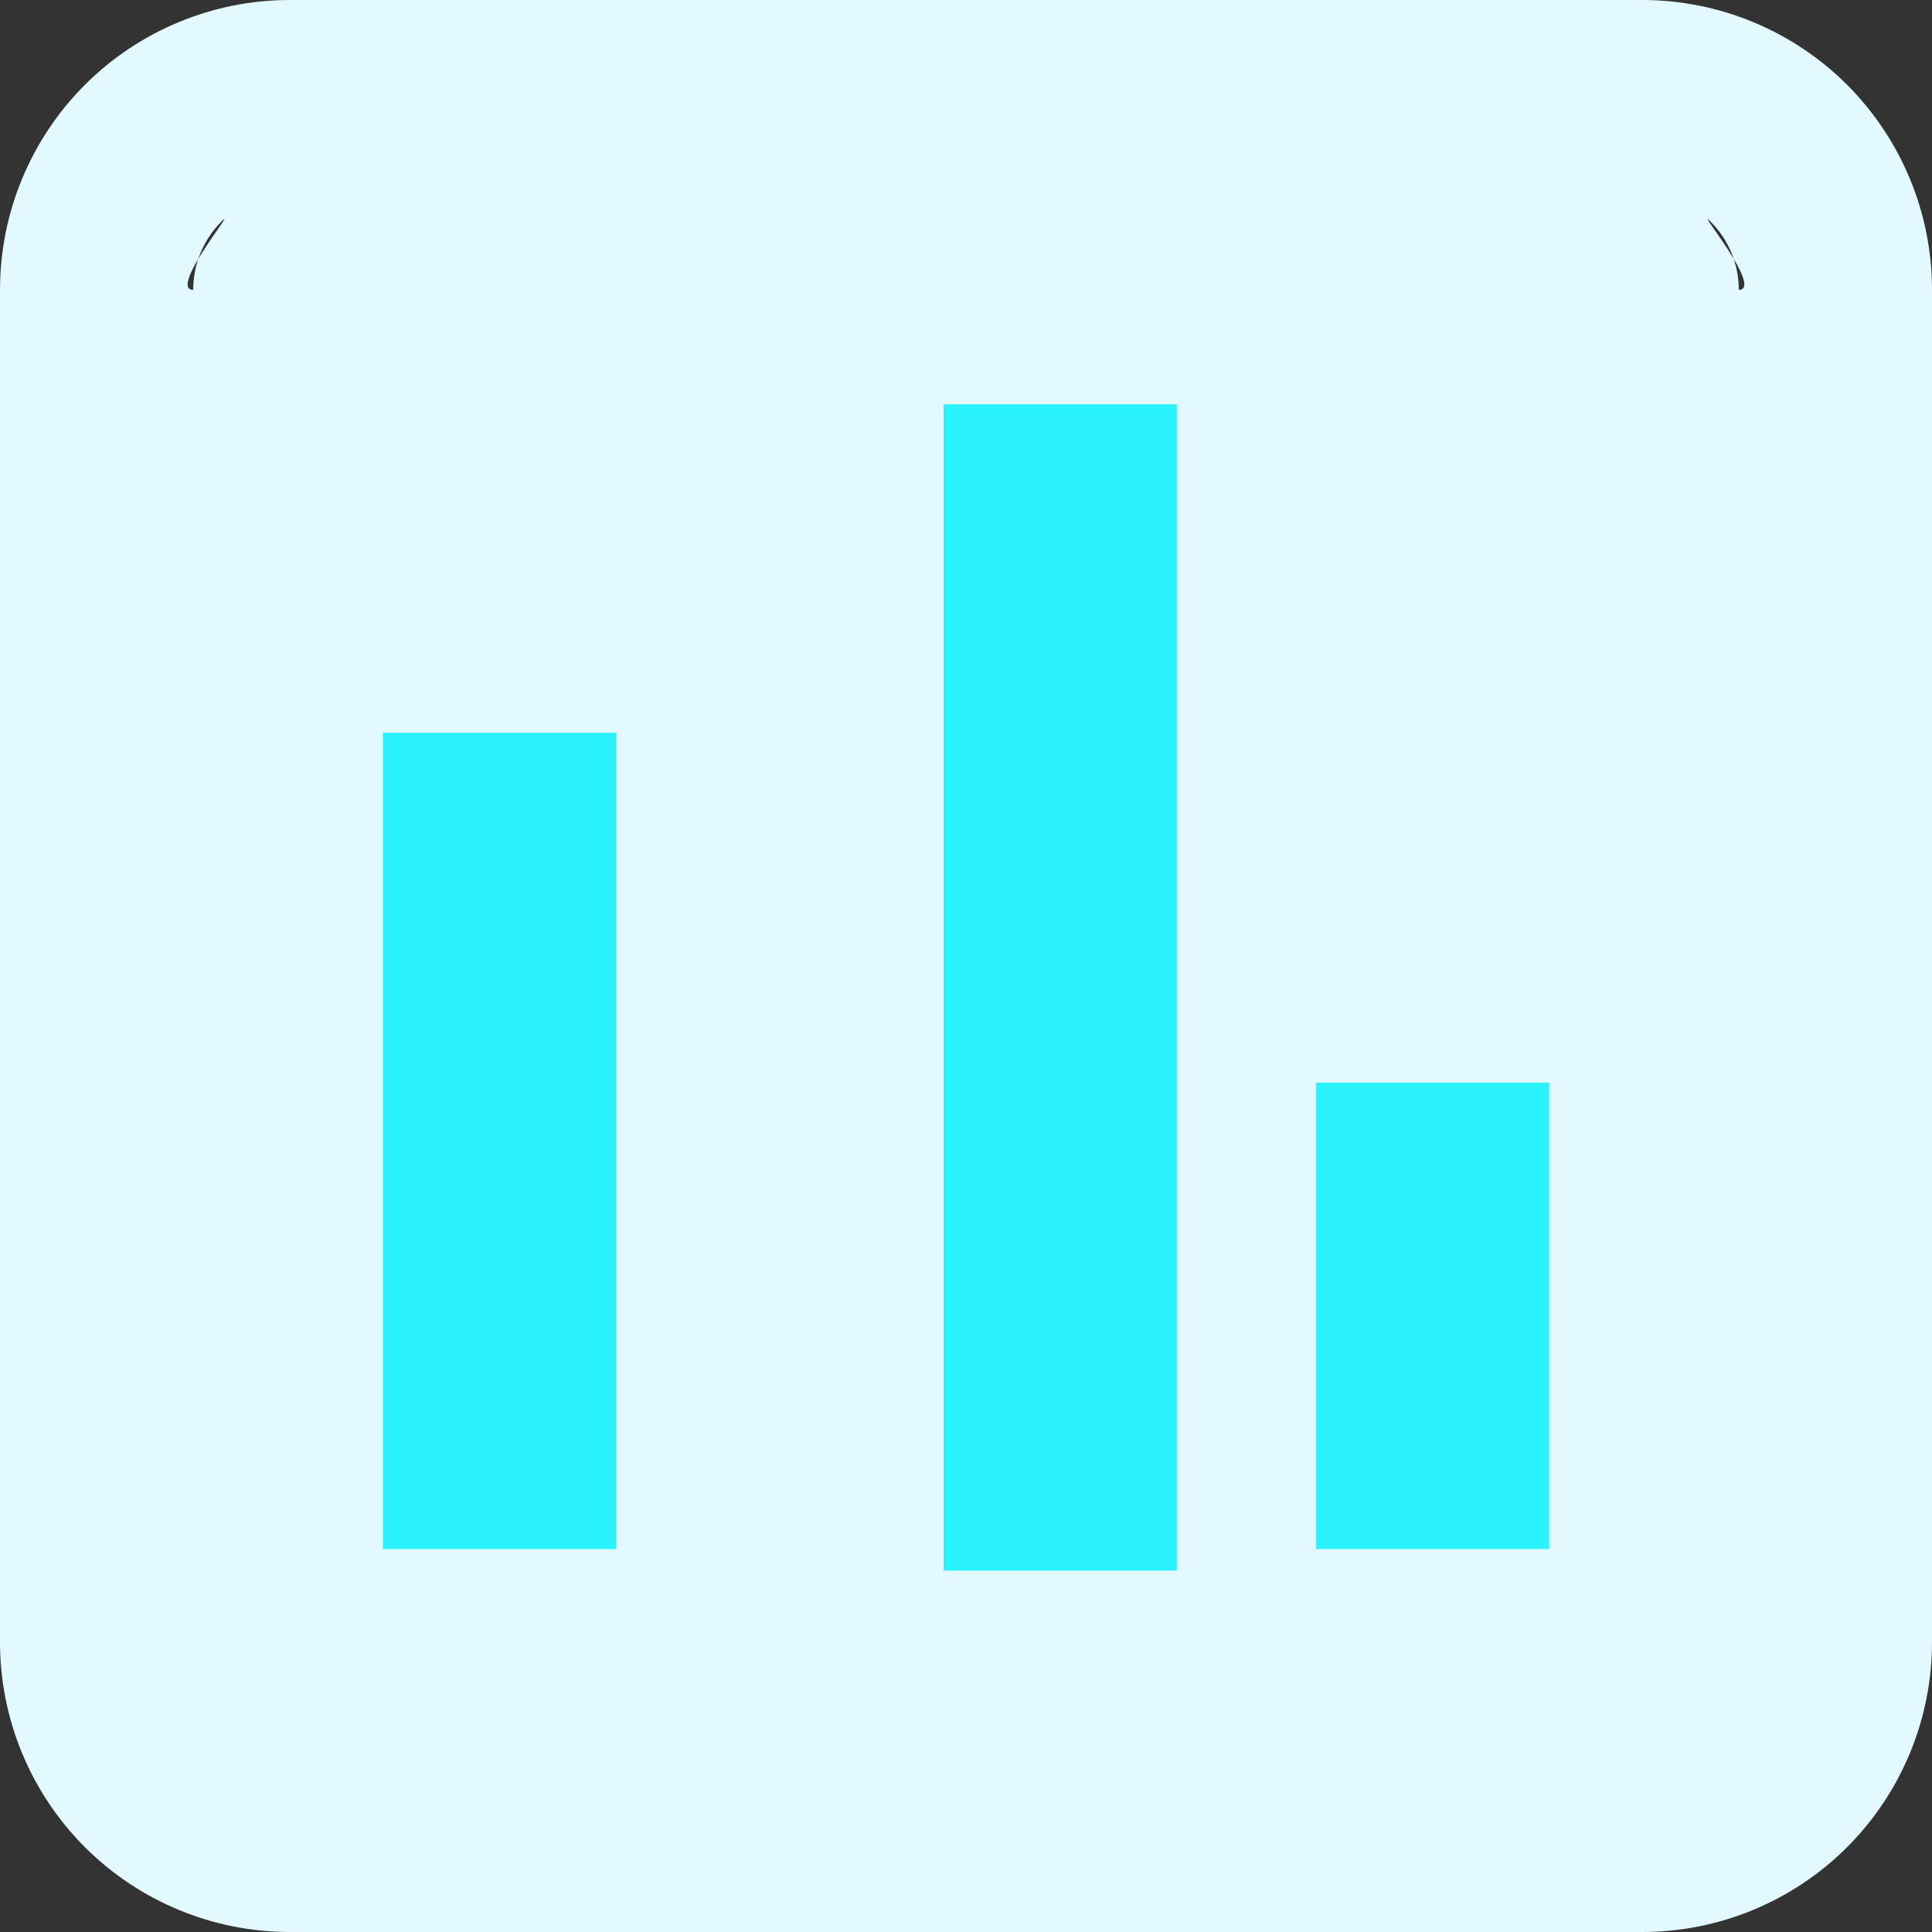 <svg width="40" height="40" viewBox="0 0 40 40" fill="none" xmlns="http://www.w3.org/2000/svg">
<rect x="0" y="0" width="40" height="40" fill="#333333" stroke="none"/>
<path fill-rule="evenodd" clip-rule="evenodd" d="M36 6V34H4V6C3.47 6 4.961 4.211 4.586 4.586C4.211 4.961 4 5.47 4 6V34C4 33.47 4 34.53 4 34C4.467 34 4.872 34 5.402 34H20H36C35.159 34 36.53 34 36 34C36 33.102 36 34.53 36 34V6C36 5.47 35.789 4.961 35.414 4.586C35.039 4.211 36.53 6 36 6ZM6 0C4.409 0 2.883 0.632 1.757 1.757C0.632 2.883 0 4.409 0 6V34C0 35.591 0.632 37.117 1.757 38.243C2.883 39.368 4.409 40 6 40H34C35.591 40 37.117 39.368 38.243 38.243C39.368 37.117 40 35.591 40 34V6C40 4.409 39.368 2.883 38.243 1.757C37.117 0.632 35.591 0 34 0H6Z" fill="#E2F9FF"/>
<path d="M19.535 8.372H24.364V32.517H19.535V8.372Z" fill="#2AF2FF"/>
<path d="M27.245 22.414H32.074V32.072H27.245V22.414Z" fill="#2AF2FF"/>
<path d="M7.927 15.17H12.756V32.072H7.927V15.17Z" fill="#2AF2FF"/>
</svg>
